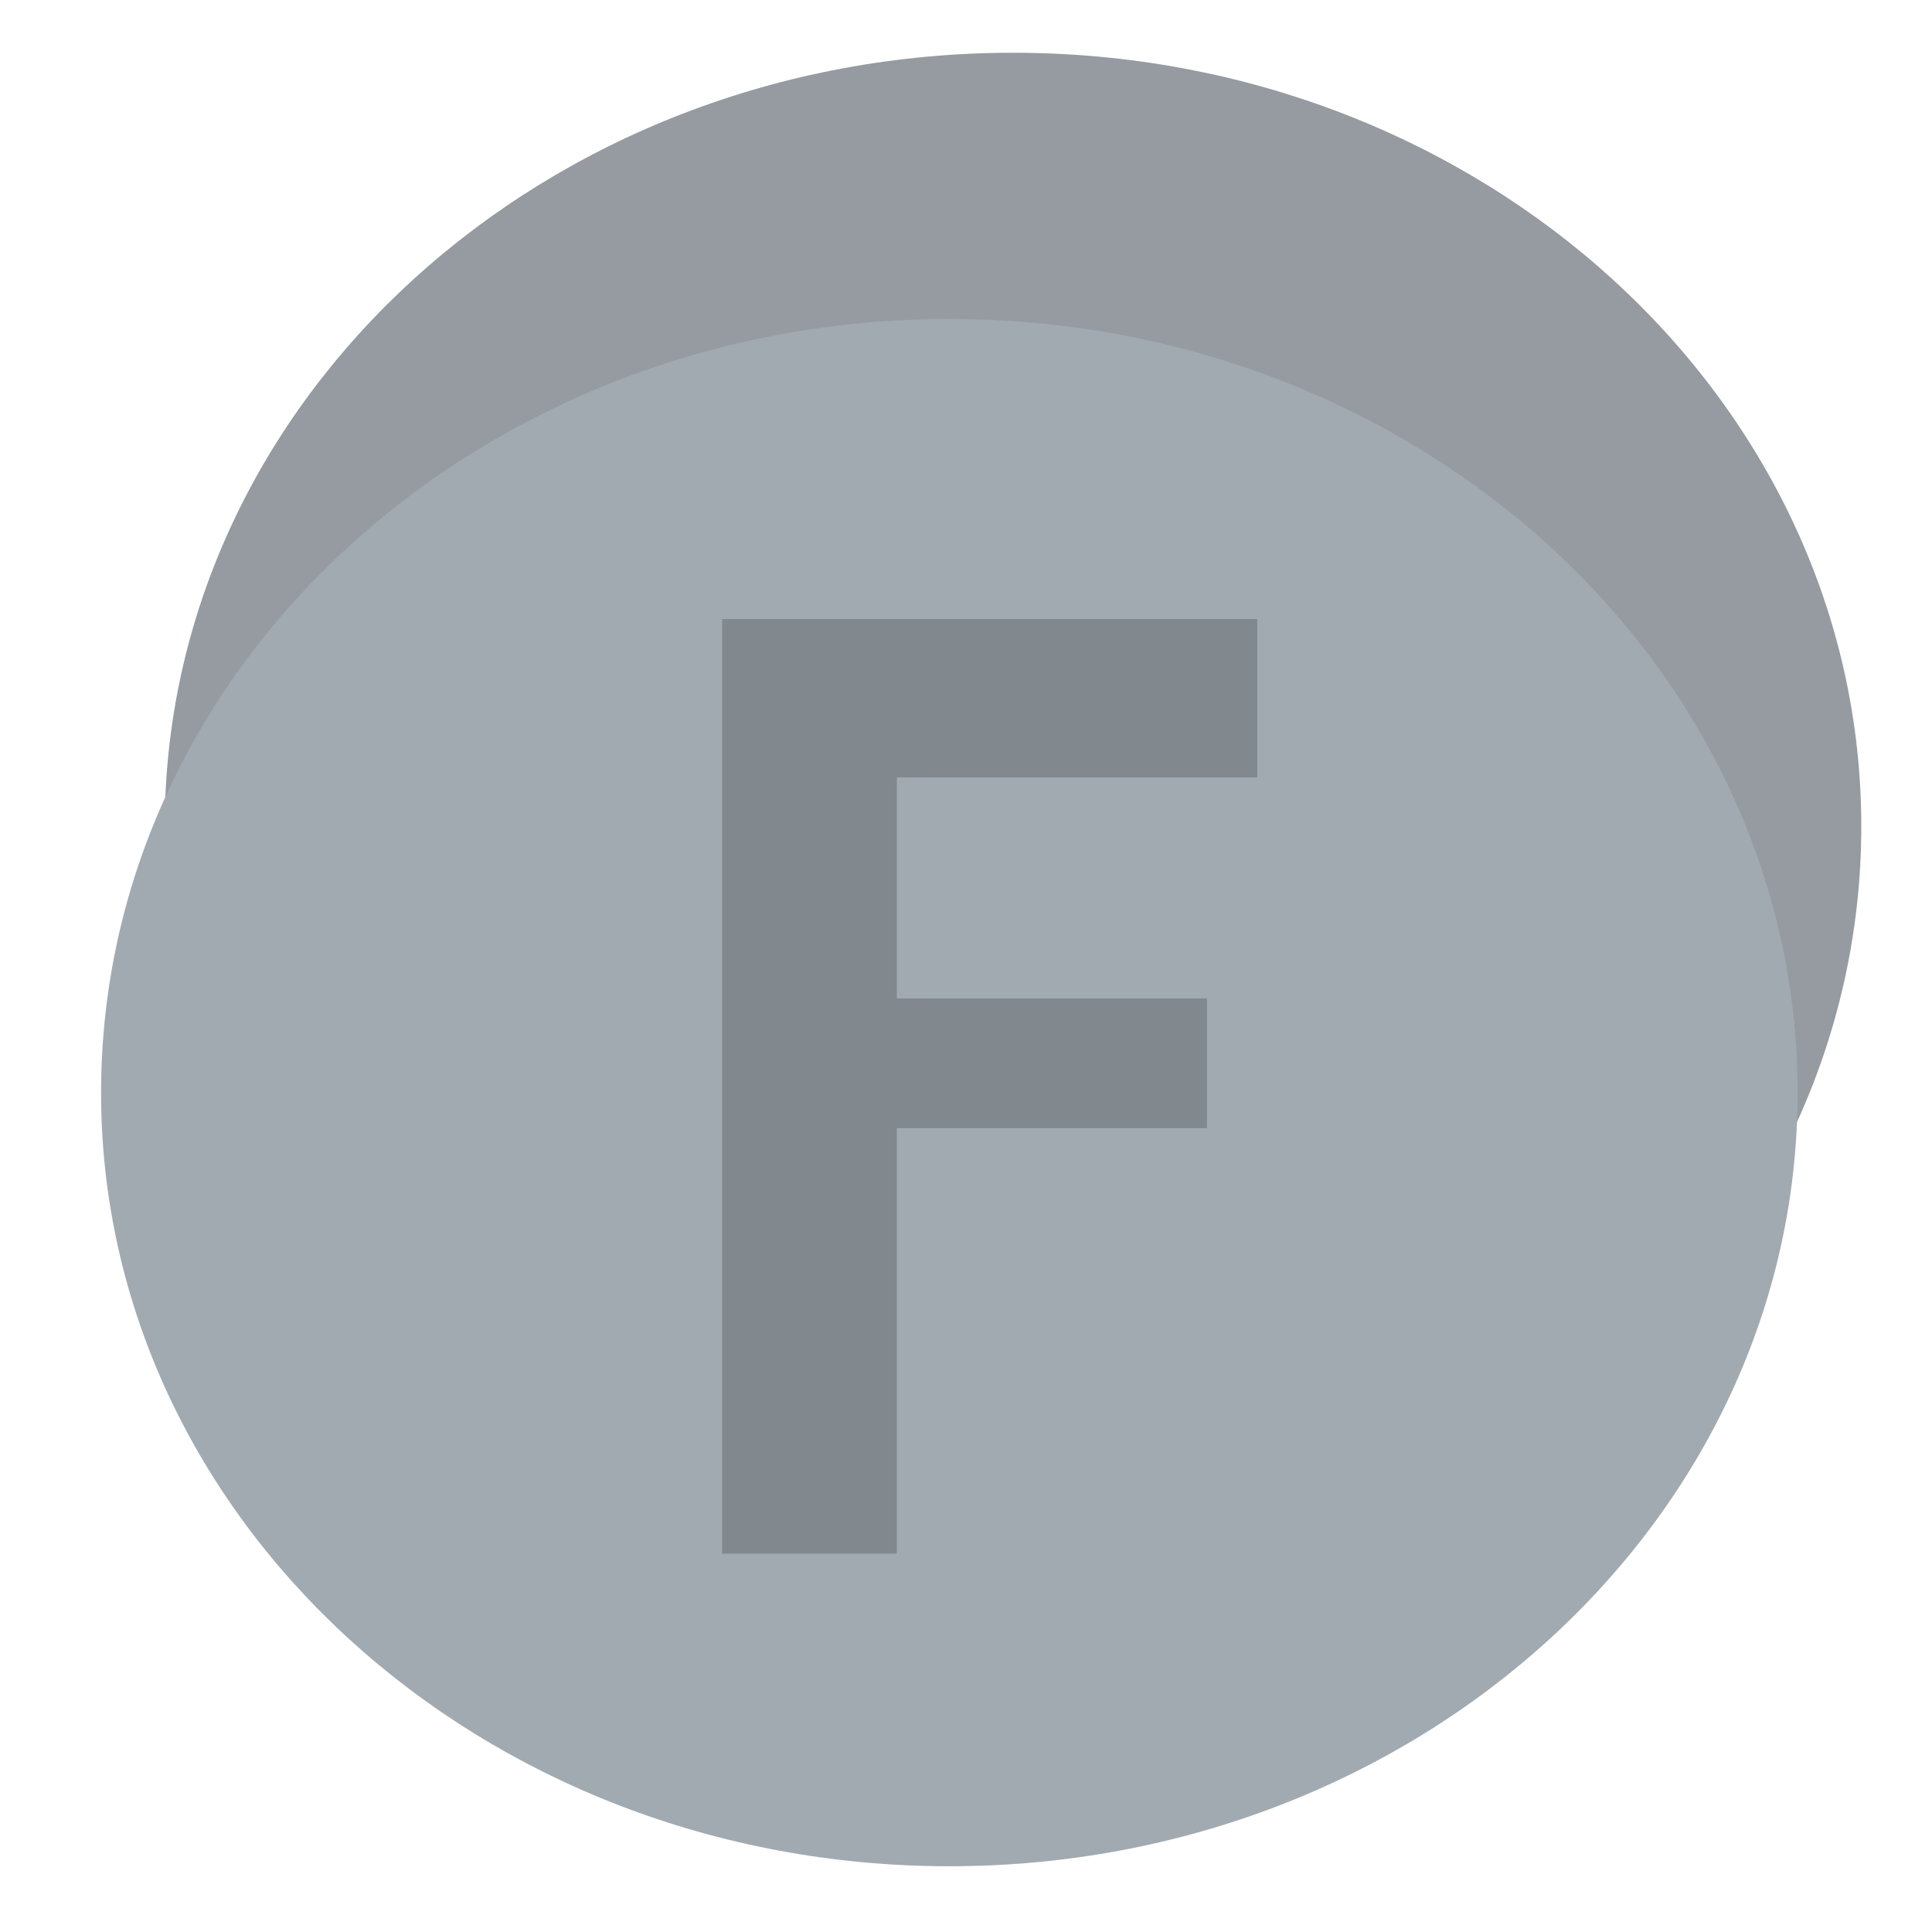 <?xml version="1.0" encoding="UTF-8" standalone="no"?> <svg xmlns:dc="http://purl.org/dc/elements/1.1/" xmlns:cc="http://creativecommons.org/ns#" xmlns:rdf="http://www.w3.org/1999/02/22-rdf-syntax-ns#" xmlns:svg="http://www.w3.org/2000/svg" xmlns="http://www.w3.org/2000/svg" xmlns:xlink="http://www.w3.org/1999/xlink" xmlns:sodipodi="http://sodipodi.sourceforge.net/DTD/sodipodi-0.dtd" xmlns:inkscape="http://www.inkscape.org/namespaces/inkscape" preserveAspectRatio="xMidYMid meet" viewBox="0 0 640 640" width="64" height="64" id="svg22" sodipodi:docname="com.github.aimproxy.dotfonts.svg" inkscape:version="0.92.4 5da689c313, 2019-01-14"><defs id="defs4"><path d="M609.43 341.35C609.43 482.79 483.51 597.62 328.43 597.62C173.34 597.62 47.43 482.79 47.43 341.35C47.43 199.91 173.34 85.08 328.43 85.08C483.51 85.08 609.43 199.91 609.43 341.35Z" id="aN8TlLQqv"></path><path d="M272.4 204.49L403.55 204.49L403.55 247.02L315.16 247.02L315.16 306.5L391.19 306.5L391.19 327.87L391.19 341.35L315.16 341.35L315.16 455.73L272.4 455.73L272.4 204.49Z" id="a7rU0gQlq3"></path></defs><g id="g20" transform="translate(11.834,-12.572)"><g id="g18" transform="translate(-9.588,1.918)"><g id="g8-3" transform="translate(4.9,-56.953)" style="fill:#959ba1;fill-opacity:1"><use xlink:href="#aN8TlLQqv" id="use6-5" style="opacity:1;fill:#959ba1;fill-opacity:1" x="0" y="0" width="100%" height="100%"></use></g><g id="g8" transform="translate(-16.194,31.256)"><use xlink:href="#aN8TlLQqv" id="use6" style="opacity:1;fill:#a2aab1;fill-opacity:1" x="0" y="0" width="100%" height="100%"></use></g><g id="g16" style="fill:#81888e;fill-opacity:1" transform="matrix(1.351,0,0,1.232,-130.989,-36.18)"><use xlink:href="#a7rU0gQlq3" id="use10" style="opacity:1;fill:#81888e;fill-opacity:1" x="0" y="0" width="100%" height="100%"></use><g id="g14" style="fill:#81888e;fill-opacity:1"><use xlink:href="#a7rU0gQlq3" id="use12" style="opacity:1;fill:#81888e;fill-opacity:1;stroke:#000000;stroke-width:0;stroke-opacity:0" x="0" y="0" width="100%" height="100%"></use></g></g></g></g></svg> 